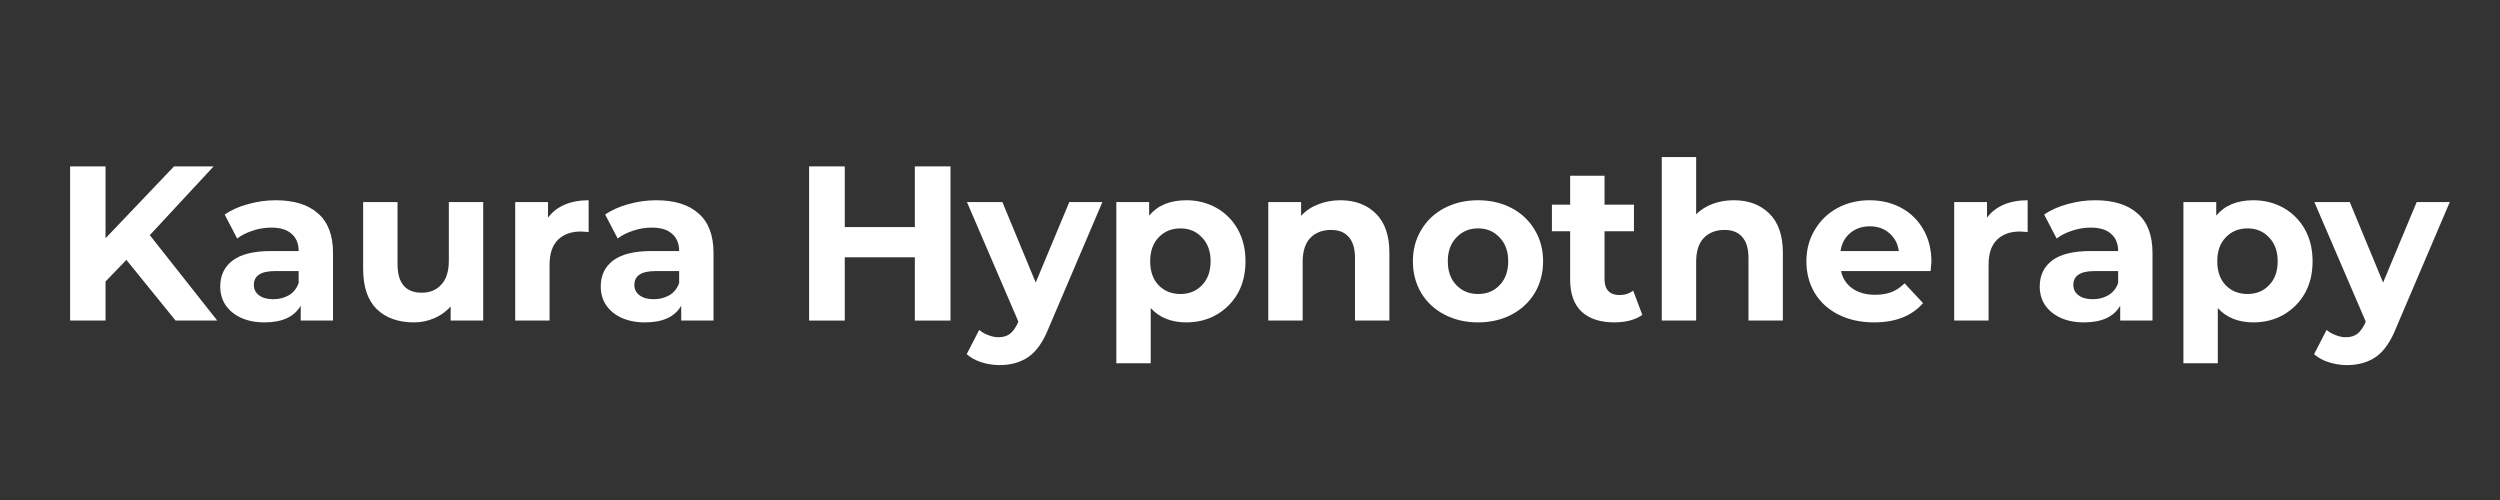 <svg xmlns="http://www.w3.org/2000/svg" xmlns:xlink="http://www.w3.org/1999/xlink" width="200" zoomAndPan="magnify" viewBox="0 0 150 30" height="40" preserveAspectRatio="xMidYMid meet" version="1.2"><rect x="0" y="0" width="150" height="30" fill="#333333" stroke="none"/><defs/><g id="c04364fc85"><g style="fill:#ffffff;fill-opacity:1;"><g transform="translate(3.113, 19.234)"><path style="stroke:none" d="M 4.469 -3.641 L 3.219 -2.344 L 3.219 0 L 1.094 0 L 1.094 -9.25 L 3.219 -9.25 L 3.219 -4.938 L 7.328 -9.25 L 9.703 -9.25 L 5.875 -5.125 L 9.922 0 L 7.422 0 Z M 4.469 -3.641 "/></g></g><g style="fill:#ffffff;fill-opacity:1;"><g transform="translate(12.731, 19.234)"><path style="stroke:none" d="M 3.812 -7.219 C 4.914 -7.219 5.766 -6.953 6.359 -6.422 C 6.953 -5.898 7.25 -5.113 7.25 -4.062 L 7.25 0 L 5.312 0 L 5.312 -0.891 C 4.926 -0.223 4.203 0.109 3.141 0.109 C 2.598 0.109 2.125 0.016 1.719 -0.172 C 1.32 -0.359 1.016 -0.613 0.797 -0.938 C 0.586 -1.258 0.484 -1.629 0.484 -2.047 C 0.484 -2.711 0.734 -3.234 1.234 -3.609 C 1.734 -3.984 2.504 -4.172 3.547 -4.172 L 5.188 -4.172 C 5.188 -4.617 5.047 -4.961 4.766 -5.203 C 4.492 -5.453 4.086 -5.578 3.547 -5.578 C 3.16 -5.578 2.785 -5.516 2.422 -5.391 C 2.055 -5.273 1.75 -5.117 1.5 -4.922 L 0.75 -6.359 C 1.133 -6.629 1.598 -6.836 2.141 -6.984 C 2.691 -7.141 3.25 -7.219 3.812 -7.219 Z M 3.656 -1.281 C 4.008 -1.281 4.32 -1.359 4.594 -1.516 C 4.875 -1.68 5.07 -1.926 5.188 -2.25 L 5.188 -2.969 L 3.766 -2.969 C 2.922 -2.969 2.5 -2.691 2.5 -2.141 C 2.5 -1.879 2.602 -1.672 2.812 -1.516 C 3.02 -1.359 3.301 -1.281 3.656 -1.281 Z M 3.656 -1.281 "/></g></g><g style="fill:#ffffff;fill-opacity:1;"><g transform="translate(20.883, 19.234)"><path style="stroke:none" d="M 8.109 -7.109 L 8.109 0 L 6.156 0 L 6.156 -0.844 C 5.883 -0.539 5.555 -0.305 5.172 -0.141 C 4.797 0.023 4.391 0.109 3.953 0.109 C 3.016 0.109 2.27 -0.156 1.719 -0.688 C 1.176 -1.227 0.906 -2.031 0.906 -3.094 L 0.906 -7.109 L 2.969 -7.109 L 2.969 -3.391 C 2.969 -2.242 3.453 -1.672 4.422 -1.672 C 4.91 -1.672 5.301 -1.832 5.594 -2.156 C 5.895 -2.477 6.047 -2.957 6.047 -3.594 L 6.047 -7.109 Z M 8.109 -7.109 "/></g></g><g style="fill:#ffffff;fill-opacity:1;"><g transform="translate(29.959, 19.234)"><path style="stroke:none" d="M 2.922 -6.172 C 3.172 -6.516 3.504 -6.773 3.922 -6.953 C 4.336 -7.129 4.816 -7.219 5.359 -7.219 L 5.359 -5.312 C 5.129 -5.332 4.977 -5.344 4.906 -5.344 C 4.312 -5.344 3.848 -5.176 3.516 -4.844 C 3.18 -4.508 3.016 -4.016 3.016 -3.359 L 3.016 0 L 0.953 0 L 0.953 -7.109 L 2.922 -7.109 Z M 2.922 -6.172 "/></g></g><g style="fill:#ffffff;fill-opacity:1;"><g transform="translate(35.561, 19.234)"><path style="stroke:none" d="M 3.812 -7.219 C 4.914 -7.219 5.766 -6.953 6.359 -6.422 C 6.953 -5.898 7.25 -5.113 7.25 -4.062 L 7.25 0 L 5.312 0 L 5.312 -0.891 C 4.926 -0.223 4.203 0.109 3.141 0.109 C 2.598 0.109 2.125 0.016 1.719 -0.172 C 1.32 -0.359 1.016 -0.613 0.797 -0.938 C 0.586 -1.258 0.484 -1.629 0.484 -2.047 C 0.484 -2.711 0.734 -3.234 1.234 -3.609 C 1.734 -3.984 2.504 -4.172 3.547 -4.172 L 5.188 -4.172 C 5.188 -4.617 5.047 -4.961 4.766 -5.203 C 4.492 -5.453 4.086 -5.578 3.547 -5.578 C 3.16 -5.578 2.785 -5.516 2.422 -5.391 C 2.055 -5.273 1.75 -5.117 1.5 -4.922 L 0.75 -6.359 C 1.133 -6.629 1.598 -6.836 2.141 -6.984 C 2.691 -7.141 3.25 -7.219 3.812 -7.219 Z M 3.656 -1.281 C 4.008 -1.281 4.32 -1.359 4.594 -1.516 C 4.875 -1.68 5.07 -1.926 5.188 -2.25 L 5.188 -2.969 L 3.766 -2.969 C 2.922 -2.969 2.5 -2.691 2.5 -2.141 C 2.5 -1.879 2.602 -1.672 2.812 -1.516 C 3.02 -1.359 3.301 -1.281 3.656 -1.281 Z M 3.656 -1.281 "/></g></g><g style="fill:#ffffff;fill-opacity:1;"><g transform="translate(43.713, 19.234)"><path style="stroke:none" d=""/></g></g><g style="fill:#ffffff;fill-opacity:1;"><g transform="translate(47.452, 19.234)"><path style="stroke:none" d="M 9.578 -9.25 L 9.578 0 L 7.438 0 L 7.438 -3.797 L 3.234 -3.797 L 3.234 0 L 1.094 0 L 1.094 -9.25 L 3.234 -9.25 L 3.234 -5.609 L 7.438 -5.609 L 7.438 -9.25 Z M 9.578 -9.25 "/></g></g><g style="fill:#ffffff;fill-opacity:1;"><g transform="translate(58.127, 19.234)"><path style="stroke:none" d="M 8.016 -7.109 L 4.797 0.438 C 4.473 1.258 4.07 1.836 3.594 2.172 C 3.113 2.504 2.531 2.672 1.844 2.672 C 1.477 2.672 1.113 2.613 0.75 2.5 C 0.395 2.383 0.102 2.223 -0.125 2.016 L 0.625 0.562 C 0.781 0.695 0.961 0.801 1.172 0.875 C 1.379 0.957 1.582 1 1.781 1 C 2.062 1 2.289 0.93 2.469 0.797 C 2.645 0.66 2.805 0.438 2.953 0.125 L 2.969 0.047 L -0.109 -7.109 L 2.016 -7.109 L 4.016 -2.281 L 6.031 -7.109 Z M 8.016 -7.109 "/></g></g><g style="fill:#ffffff;fill-opacity:1;"><g transform="translate(66.027, 19.234)"><path style="stroke:none" d="M 5.156 -7.219 C 5.812 -7.219 6.41 -7.066 6.953 -6.766 C 7.492 -6.461 7.922 -6.035 8.234 -5.484 C 8.547 -4.93 8.703 -4.289 8.703 -3.562 C 8.703 -2.82 8.547 -2.176 8.234 -1.625 C 7.922 -1.082 7.492 -0.656 6.953 -0.344 C 6.41 -0.039 5.812 0.109 5.156 0.109 C 4.25 0.109 3.535 -0.176 3.016 -0.75 L 3.016 2.562 L 0.953 2.562 L 0.953 -7.109 L 2.922 -7.109 L 2.922 -6.297 C 3.43 -6.91 4.176 -7.219 5.156 -7.219 Z M 4.797 -1.594 C 5.328 -1.594 5.758 -1.77 6.094 -2.125 C 6.438 -2.477 6.609 -2.957 6.609 -3.562 C 6.609 -4.156 6.438 -4.629 6.094 -4.984 C 5.758 -5.348 5.328 -5.531 4.797 -5.531 C 4.266 -5.531 3.828 -5.348 3.484 -4.984 C 3.148 -4.629 2.984 -4.156 2.984 -3.562 C 2.984 -2.957 3.148 -2.477 3.484 -2.125 C 3.828 -1.77 4.266 -1.594 4.797 -1.594 Z M 4.797 -1.594 "/></g></g><g style="fill:#ffffff;fill-opacity:1;"><g transform="translate(75.144, 19.234)"><path style="stroke:none" d="M 5.281 -7.219 C 6.156 -7.219 6.863 -6.953 7.406 -6.422 C 7.945 -5.891 8.219 -5.109 8.219 -4.078 L 8.219 0 L 6.156 0 L 6.156 -3.75 C 6.156 -4.312 6.031 -4.734 5.781 -5.016 C 5.539 -5.297 5.188 -5.438 4.719 -5.438 C 4.195 -5.438 3.781 -5.273 3.469 -4.953 C 3.164 -4.629 3.016 -4.148 3.016 -3.516 L 3.016 0 L 0.953 0 L 0.953 -7.109 L 2.922 -7.109 L 2.922 -6.281 C 3.191 -6.582 3.531 -6.812 3.938 -6.969 C 4.344 -7.133 4.789 -7.219 5.281 -7.219 Z M 5.281 -7.219 "/></g></g><g style="fill:#ffffff;fill-opacity:1;"><g transform="translate(84.352, 19.234)"><path style="stroke:none" d="M 4.328 0.109 C 3.586 0.109 2.914 -0.047 2.312 -0.359 C 1.719 -0.672 1.254 -1.102 0.922 -1.656 C 0.586 -2.219 0.422 -2.852 0.422 -3.562 C 0.422 -4.258 0.586 -4.883 0.922 -5.438 C 1.254 -6 1.719 -6.438 2.312 -6.75 C 2.914 -7.062 3.586 -7.219 4.328 -7.219 C 5.078 -7.219 5.75 -7.062 6.344 -6.75 C 6.938 -6.438 7.398 -6 7.734 -5.438 C 8.066 -4.883 8.234 -4.258 8.234 -3.562 C 8.234 -2.852 8.066 -2.219 7.734 -1.656 C 7.398 -1.102 6.938 -0.672 6.344 -0.359 C 5.75 -0.047 5.078 0.109 4.328 0.109 Z M 4.328 -1.594 C 4.859 -1.594 5.289 -1.77 5.625 -2.125 C 5.969 -2.477 6.141 -2.957 6.141 -3.562 C 6.141 -4.156 5.969 -4.629 5.625 -4.984 C 5.289 -5.348 4.859 -5.531 4.328 -5.531 C 3.805 -5.531 3.375 -5.348 3.031 -4.984 C 2.688 -4.629 2.516 -4.156 2.516 -3.562 C 2.516 -2.957 2.688 -2.477 3.031 -2.125 C 3.375 -1.77 3.805 -1.594 4.328 -1.594 Z M 4.328 -1.594 "/></g></g><g style="fill:#ffffff;fill-opacity:1;"><g transform="translate(93.006, 19.234)"><path style="stroke:none" d="M 5.531 -0.344 C 5.332 -0.195 5.082 -0.082 4.781 0 C 4.488 0.07 4.18 0.109 3.859 0.109 C 3.016 0.109 2.359 -0.102 1.891 -0.531 C 1.43 -0.969 1.203 -1.609 1.203 -2.453 L 1.203 -5.359 L 0.109 -5.359 L 0.109 -6.953 L 1.203 -6.953 L 1.203 -8.688 L 3.266 -8.688 L 3.266 -6.953 L 5.031 -6.953 L 5.031 -5.359 L 3.266 -5.359 L 3.266 -2.469 C 3.266 -2.164 3.344 -1.93 3.5 -1.766 C 3.656 -1.609 3.875 -1.531 4.156 -1.531 C 4.477 -1.531 4.754 -1.617 4.984 -1.797 Z M 5.531 -0.344 "/></g></g><g style="fill:#ffffff;fill-opacity:1;"><g transform="translate(98.753, 19.234)"><path style="stroke:none" d="M 5.281 -7.219 C 6.156 -7.219 6.863 -6.953 7.406 -6.422 C 7.945 -5.891 8.219 -5.109 8.219 -4.078 L 8.219 0 L 6.156 0 L 6.156 -3.75 C 6.156 -4.312 6.031 -4.734 5.781 -5.016 C 5.539 -5.297 5.188 -5.438 4.719 -5.438 C 4.195 -5.438 3.781 -5.273 3.469 -4.953 C 3.164 -4.629 3.016 -4.148 3.016 -3.516 L 3.016 0 L 0.953 0 L 0.953 -9.812 L 3.016 -9.812 L 3.016 -6.375 C 3.285 -6.645 3.613 -6.852 4 -7 C 4.395 -7.145 4.82 -7.219 5.281 -7.219 Z M 5.281 -7.219 "/></g></g><g style="fill:#ffffff;fill-opacity:1;"><g transform="translate(107.962, 19.234)"><path style="stroke:none" d="M 7.922 -3.531 C 7.922 -3.5 7.906 -3.312 7.875 -2.969 L 2.5 -2.969 C 2.594 -2.531 2.82 -2.18 3.188 -1.922 C 3.551 -1.672 4 -1.547 4.531 -1.547 C 4.906 -1.547 5.234 -1.598 5.516 -1.703 C 5.805 -1.816 6.07 -1.992 6.312 -2.234 L 7.422 -1.047 C 6.742 -0.273 5.766 0.109 4.484 0.109 C 3.68 0.109 2.969 -0.047 2.344 -0.359 C 1.727 -0.672 1.254 -1.102 0.922 -1.656 C 0.586 -2.219 0.422 -2.852 0.422 -3.562 C 0.422 -4.25 0.586 -4.875 0.922 -5.438 C 1.254 -6 1.707 -6.438 2.281 -6.75 C 2.852 -7.062 3.5 -7.219 4.219 -7.219 C 4.914 -7.219 5.547 -7.066 6.109 -6.766 C 6.672 -6.461 7.113 -6.031 7.438 -5.469 C 7.758 -4.914 7.922 -4.27 7.922 -3.531 Z M 4.234 -5.656 C 3.766 -5.656 3.367 -5.52 3.047 -5.25 C 2.734 -4.988 2.539 -4.629 2.469 -4.172 L 5.969 -4.172 C 5.906 -4.617 5.711 -4.977 5.391 -5.25 C 5.078 -5.52 4.691 -5.656 4.234 -5.656 Z M 4.234 -5.656 "/></g></g><g style="fill:#ffffff;fill-opacity:1;"><g transform="translate(116.299, 19.234)"><path style="stroke:none" d="M 2.922 -6.172 C 3.172 -6.516 3.504 -6.773 3.922 -6.953 C 4.336 -7.129 4.816 -7.219 5.359 -7.219 L 5.359 -5.312 C 5.129 -5.332 4.977 -5.344 4.906 -5.344 C 4.312 -5.344 3.848 -5.176 3.516 -4.844 C 3.18 -4.508 3.016 -4.016 3.016 -3.359 L 3.016 0 L 0.953 0 L 0.953 -7.109 L 2.922 -7.109 Z M 2.922 -6.172 "/></g></g><g style="fill:#ffffff;fill-opacity:1;"><g transform="translate(121.9, 19.234)"><path style="stroke:none" d="M 3.812 -7.219 C 4.914 -7.219 5.766 -6.953 6.359 -6.422 C 6.953 -5.898 7.25 -5.113 7.25 -4.062 L 7.25 0 L 5.312 0 L 5.312 -0.891 C 4.926 -0.223 4.203 0.109 3.141 0.109 C 2.598 0.109 2.125 0.016 1.719 -0.172 C 1.32 -0.359 1.016 -0.613 0.797 -0.938 C 0.586 -1.258 0.484 -1.629 0.484 -2.047 C 0.484 -2.711 0.734 -3.234 1.234 -3.609 C 1.734 -3.984 2.504 -4.172 3.547 -4.172 L 5.188 -4.172 C 5.188 -4.617 5.047 -4.961 4.766 -5.203 C 4.492 -5.453 4.086 -5.578 3.547 -5.578 C 3.16 -5.578 2.785 -5.516 2.422 -5.391 C 2.055 -5.273 1.75 -5.117 1.5 -4.922 L 0.75 -6.359 C 1.133 -6.629 1.598 -6.836 2.141 -6.984 C 2.691 -7.141 3.25 -7.219 3.812 -7.219 Z M 3.656 -1.281 C 4.008 -1.281 4.32 -1.359 4.594 -1.516 C 4.875 -1.68 5.07 -1.926 5.188 -2.25 L 5.188 -2.969 L 3.766 -2.969 C 2.922 -2.969 2.5 -2.691 2.5 -2.141 C 2.5 -1.879 2.602 -1.672 2.812 -1.516 C 3.02 -1.359 3.301 -1.281 3.656 -1.281 Z M 3.656 -1.281 "/></g></g><g style="fill:#ffffff;fill-opacity:1;"><g transform="translate(130.052, 19.234)"><path style="stroke:none" d="M 5.156 -7.219 C 5.812 -7.219 6.41 -7.066 6.953 -6.766 C 7.492 -6.461 7.922 -6.035 8.234 -5.484 C 8.547 -4.93 8.703 -4.289 8.703 -3.562 C 8.703 -2.82 8.547 -2.176 8.234 -1.625 C 7.922 -1.082 7.492 -0.656 6.953 -0.344 C 6.41 -0.039 5.812 0.109 5.156 0.109 C 4.25 0.109 3.535 -0.176 3.016 -0.75 L 3.016 2.562 L 0.953 2.562 L 0.953 -7.109 L 2.922 -7.109 L 2.922 -6.297 C 3.43 -6.91 4.176 -7.219 5.156 -7.219 Z M 4.797 -1.594 C 5.328 -1.594 5.758 -1.77 6.094 -2.125 C 6.438 -2.477 6.609 -2.957 6.609 -3.562 C 6.609 -4.156 6.438 -4.629 6.094 -4.984 C 5.758 -5.348 5.328 -5.531 4.797 -5.531 C 4.266 -5.531 3.828 -5.348 3.484 -4.984 C 3.148 -4.629 2.984 -4.156 2.984 -3.562 C 2.984 -2.957 3.148 -2.477 3.484 -2.125 C 3.828 -1.77 4.266 -1.594 4.797 -1.594 Z M 4.797 -1.594 "/></g></g><g style="fill:#ffffff;fill-opacity:1;"><g transform="translate(138.97, 19.234)"><path style="stroke:none" d="M 8.016 -7.109 L 4.797 0.438 C 4.473 1.258 4.07 1.836 3.594 2.172 C 3.113 2.504 2.531 2.672 1.844 2.672 C 1.477 2.672 1.113 2.613 0.75 2.5 C 0.395 2.383 0.102 2.223 -0.125 2.016 L 0.625 0.562 C 0.781 0.695 0.961 0.801 1.172 0.875 C 1.379 0.957 1.582 1 1.781 1 C 2.062 1 2.289 0.93 2.469 0.797 C 2.645 0.66 2.805 0.438 2.953 0.125 L 2.969 0.047 L -0.109 -7.109 L 2.016 -7.109 L 4.016 -2.281 L 6.031 -7.109 Z M 8.016 -7.109 "/></g></g></g></svg>